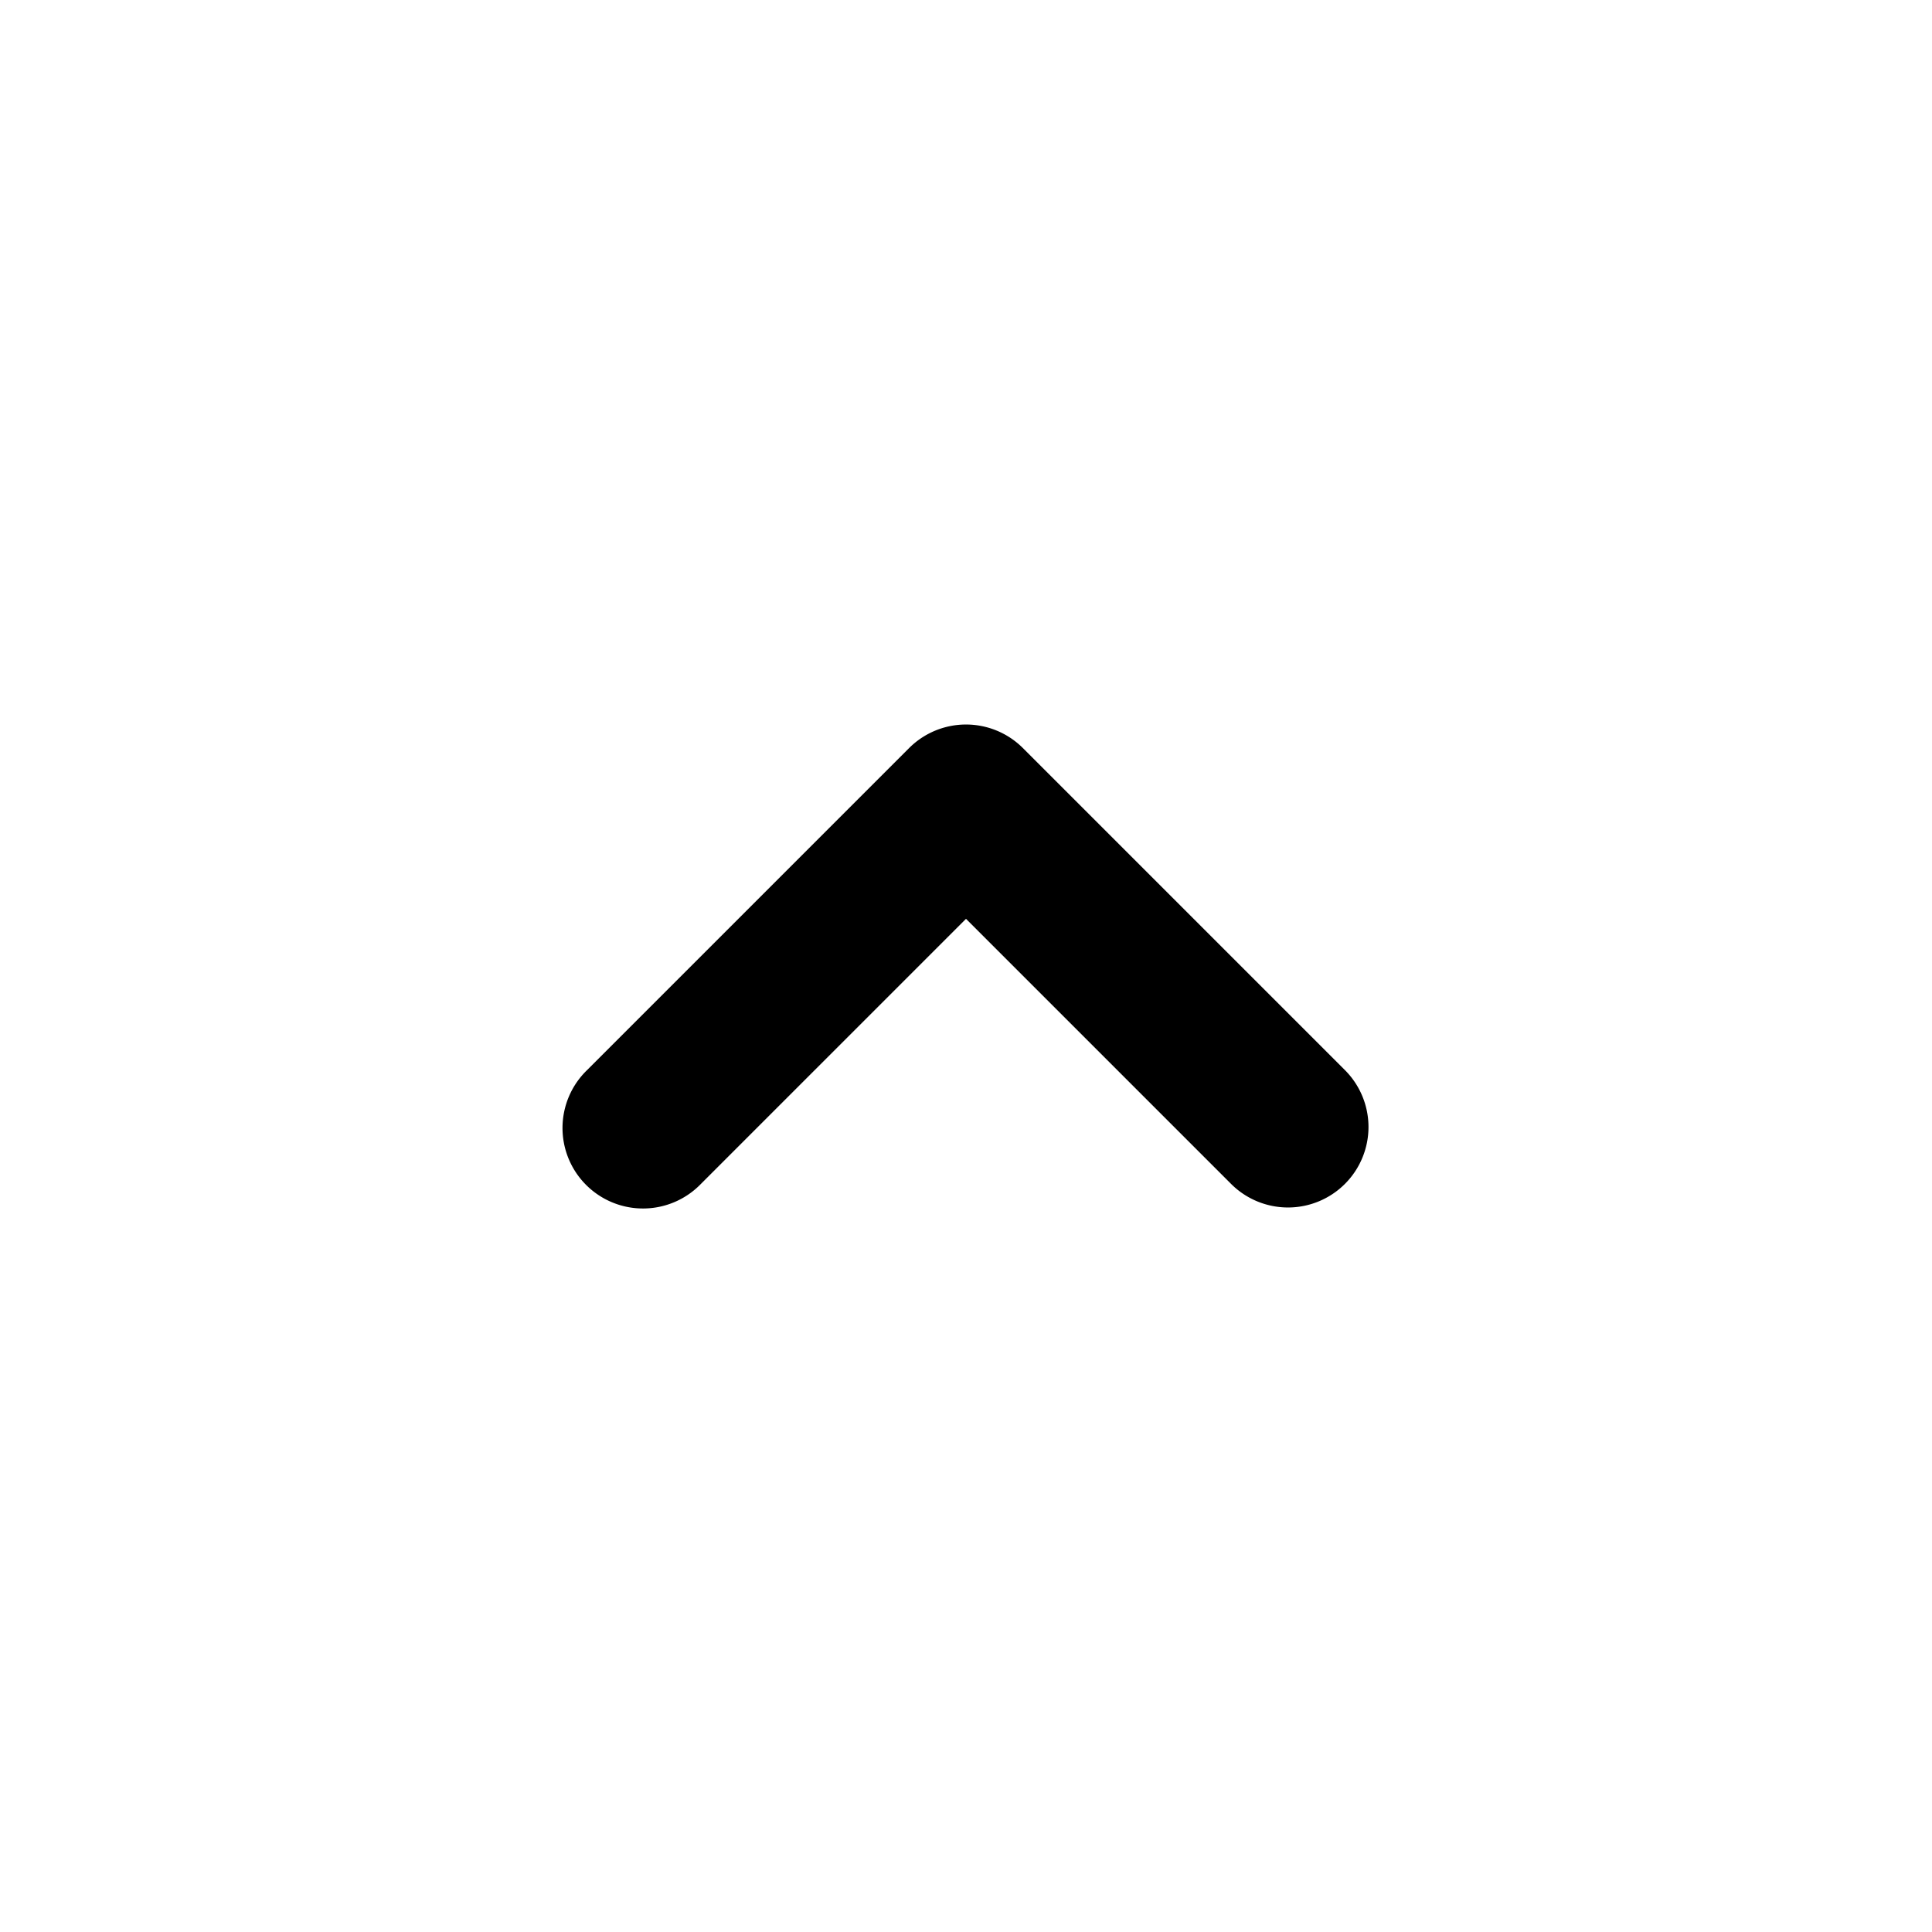 <svg xmlns="http://www.w3.org/2000/svg" fill="none" viewBox="0 0 24 24"><path fill="currentColor" fill-rule="evenodd" d="M16.707 14.707a1 1 0 0 0 0-1.414l-4-4a1 1 0 0 0-1.414 0l-4 4a1 1 0 1 0 1.414 1.414L12 11.414l3.293 3.293a1 1 0 0 0 1.414 0Z" clip-rule="evenodd"/></svg>
